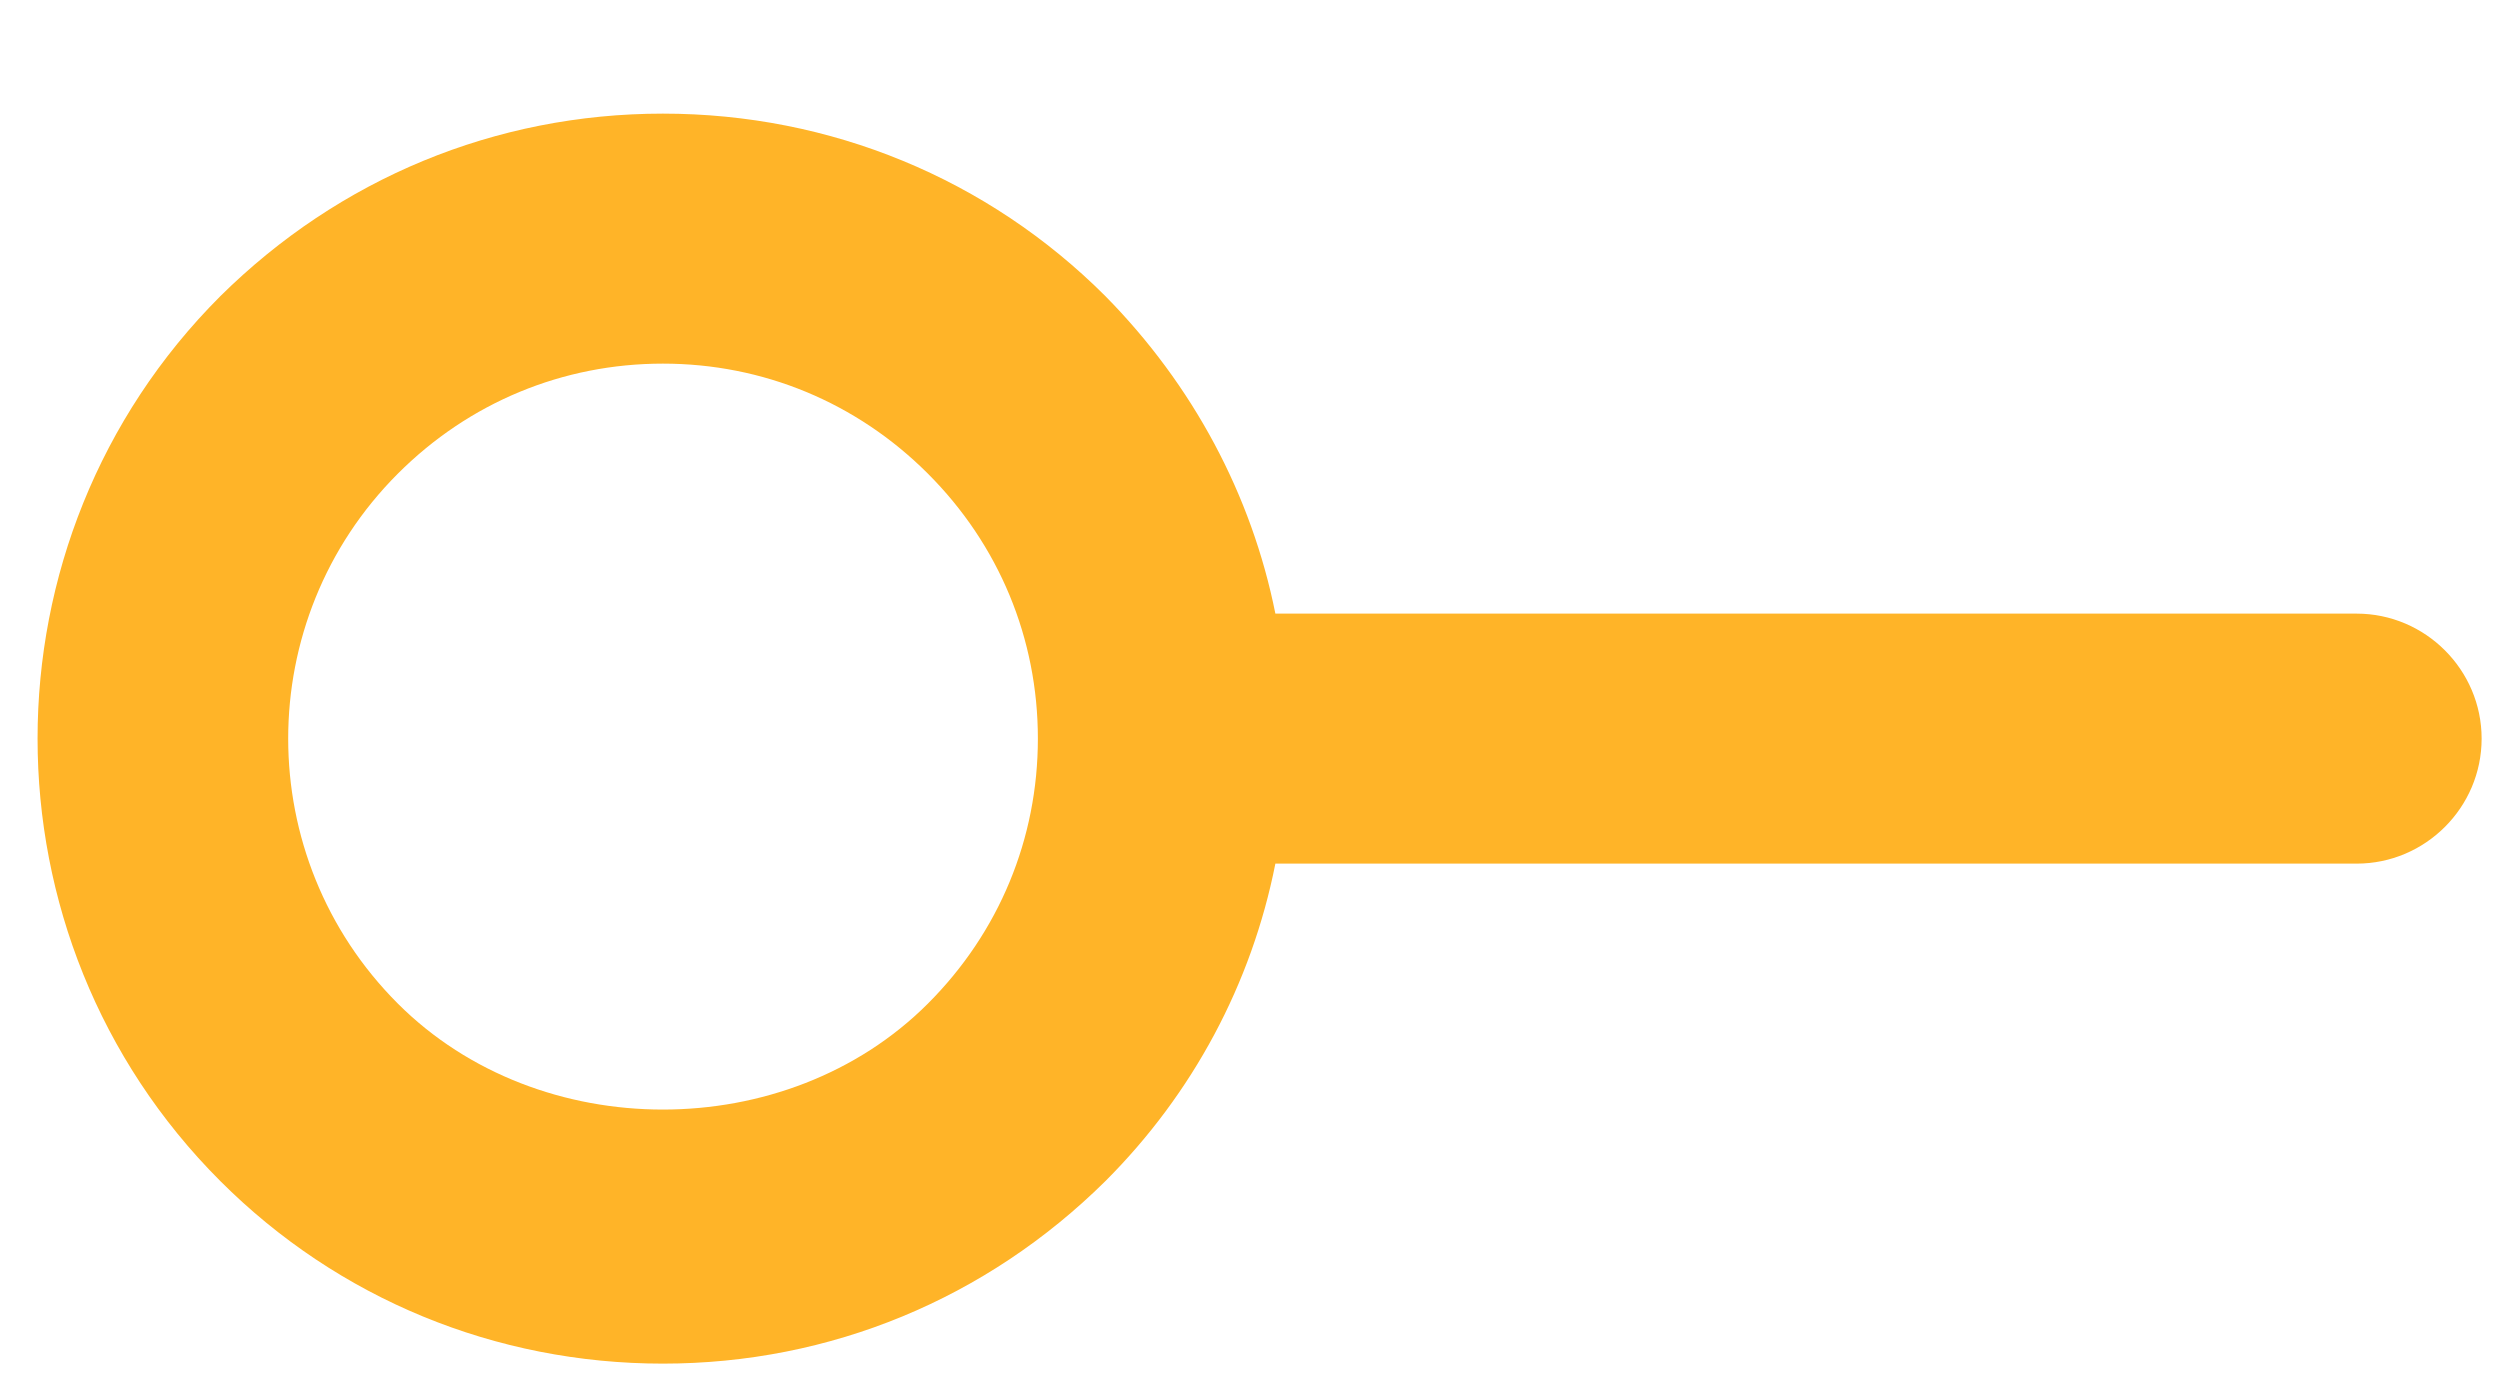 <svg width="20" height="11" viewBox="0 0 20 11" fill="none" xmlns="http://www.w3.org/2000/svg">
<g clip-path="url(#clip0_6168_591)">
<path d="M18.853 4.909H10.203C10.013 3.959 9.543 3.079 8.843 2.369C7.903 1.429 6.643 0.909 5.303 0.909C3.963 0.909 2.713 1.429 1.763 2.369C-0.187 4.319 -0.187 7.499 1.763 9.449C2.703 10.389 3.963 10.909 5.303 10.909C6.643 10.909 7.893 10.389 8.843 9.449C9.543 8.749 10.013 7.869 10.203 6.909H18.853C19.403 6.909 19.853 6.459 19.853 5.909C19.853 5.359 19.403 4.909 18.853 4.909ZM7.423 8.029C6.293 9.159 4.313 9.159 3.183 8.029C2.013 6.859 2.013 4.959 3.183 3.789C3.753 3.219 4.503 2.909 5.303 2.909C6.103 2.909 6.853 3.219 7.423 3.789C7.993 4.359 8.303 5.109 8.303 5.909C8.303 6.709 7.993 7.459 7.423 8.029Z" fill="#FFB428"/>
</g>
<defs>
<clipPath id="clip0_6168_591">
<rect width="19.55" height="10" fill="white" transform="translate(0.303 0.909)"/>
</clipPath>
</defs>
</svg>

